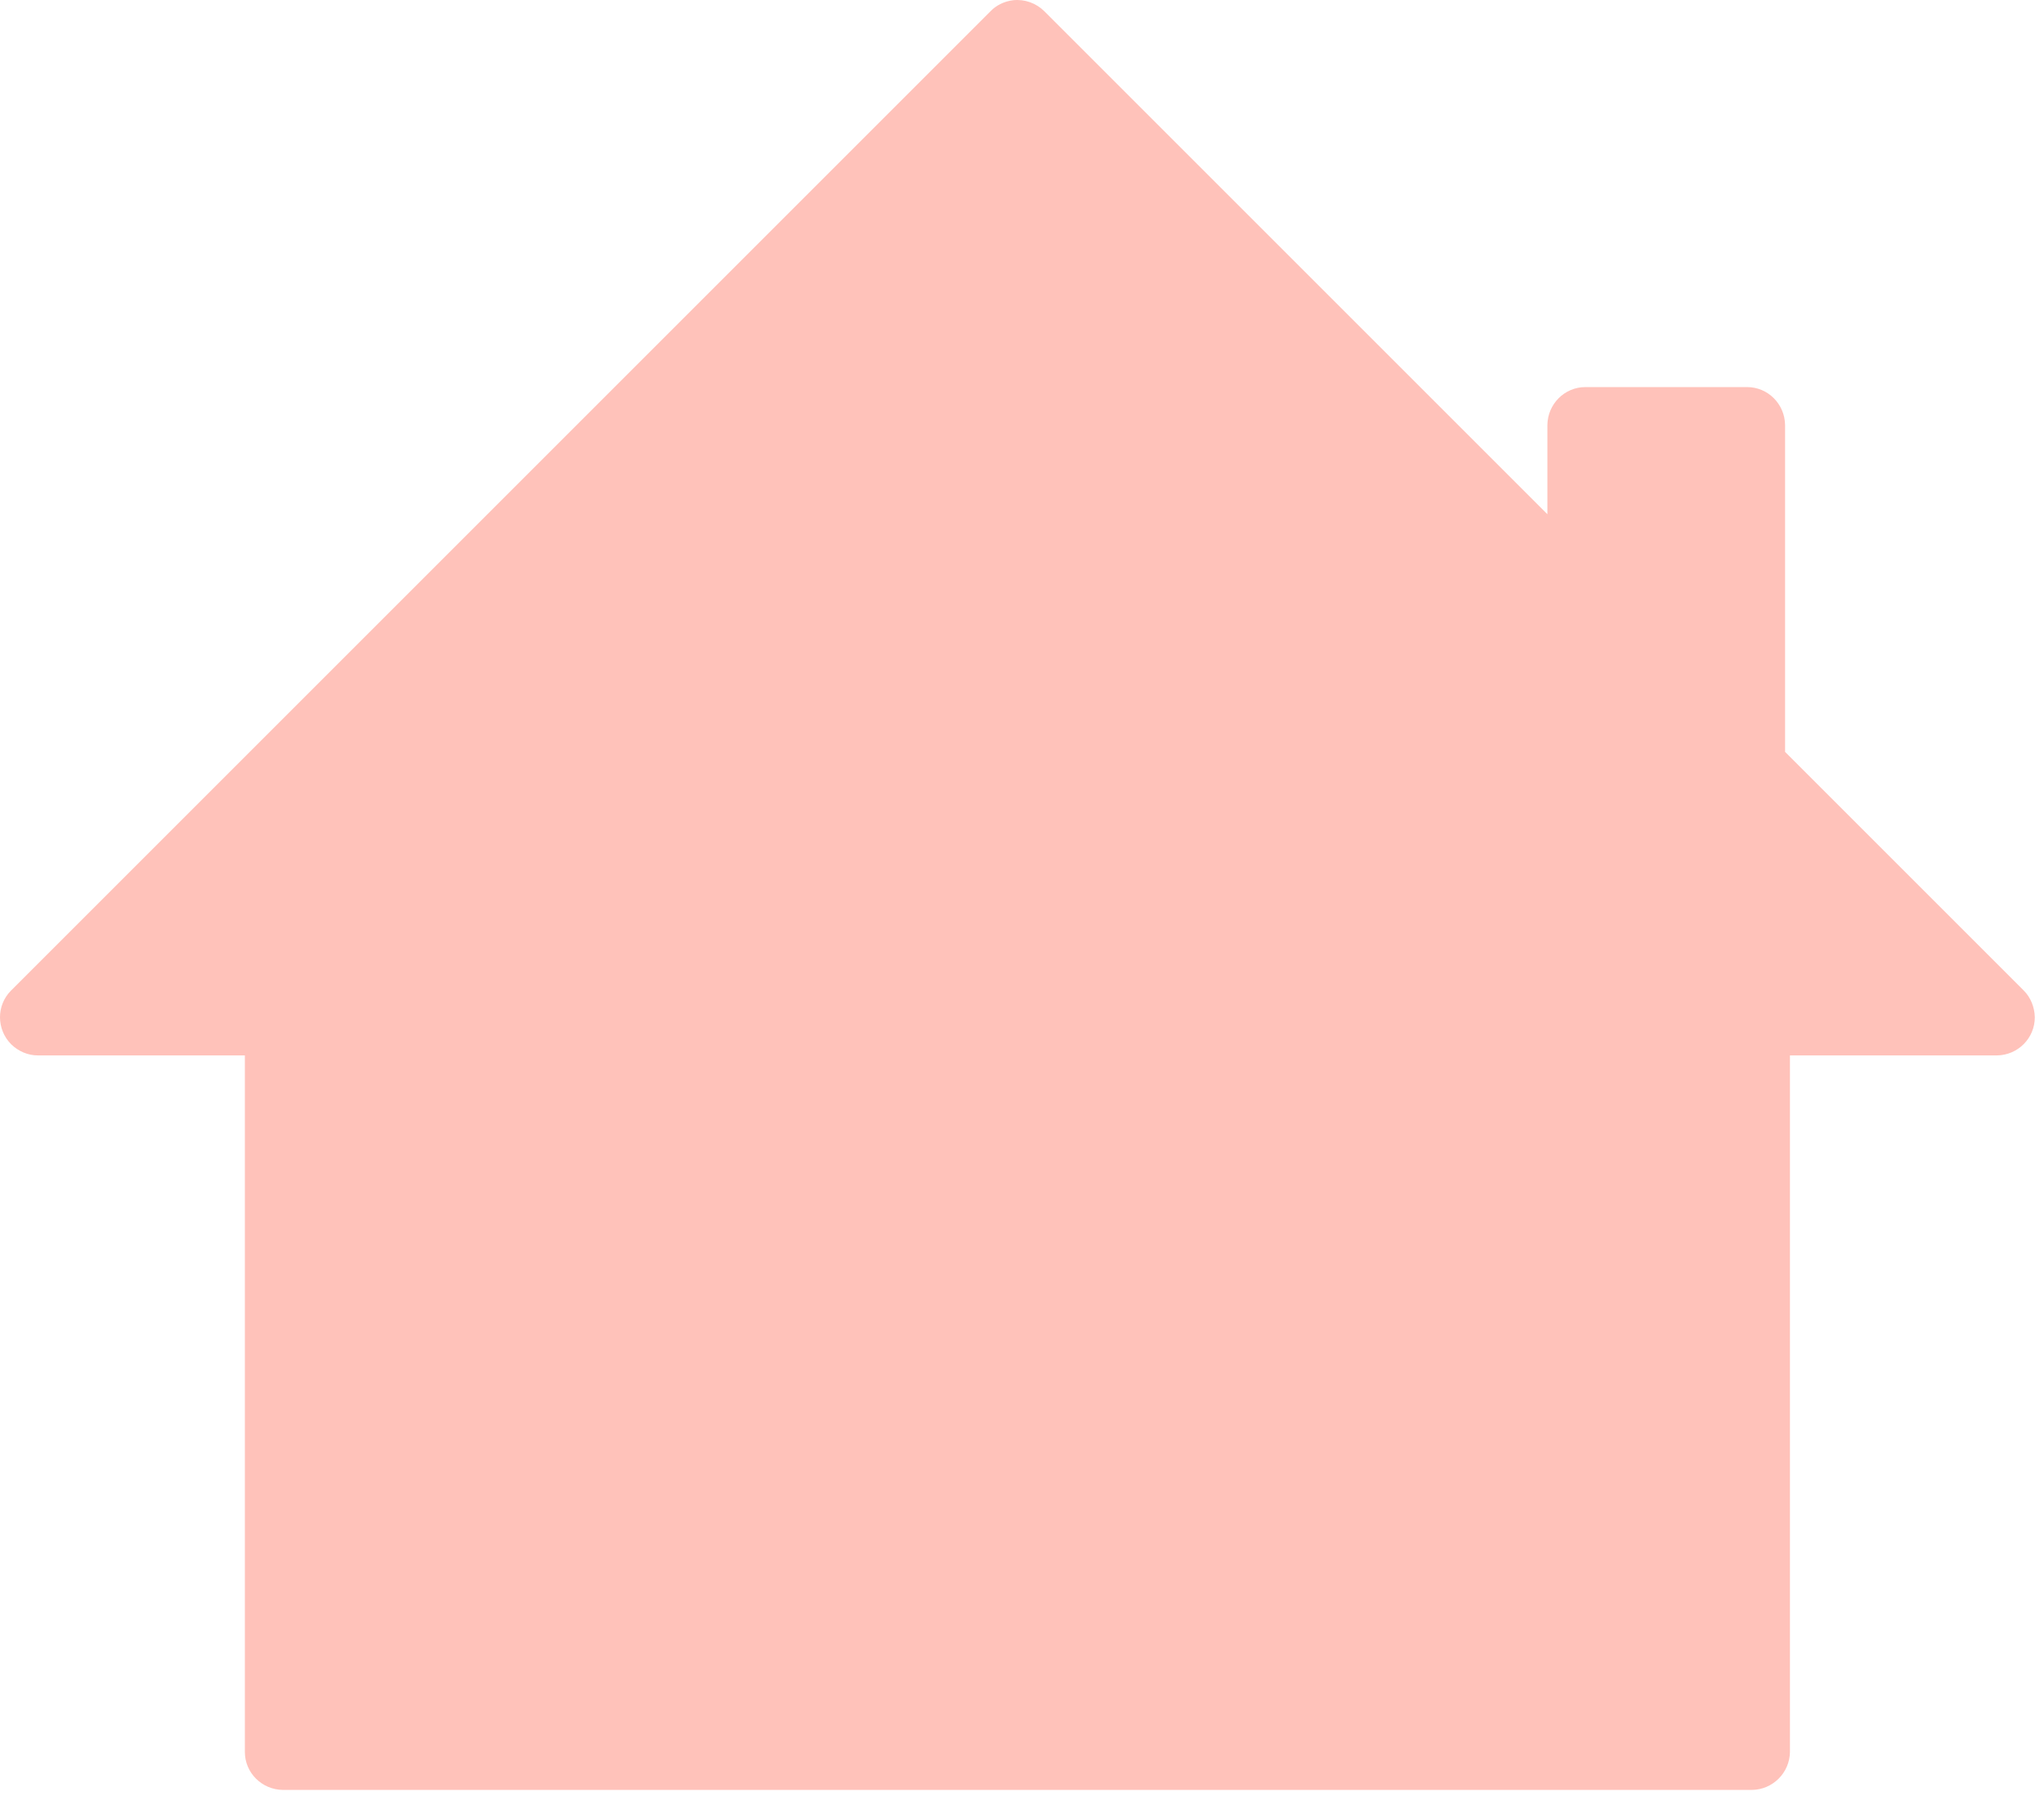<svg style="fill-rule:evenodd;clip-rule:evenodd;stroke-linejoin:round;stroke-miterlimit:2;" xml:space="preserve" xmlns:xlink="http://www.w3.org/1999/xlink" xmlns="http://www.w3.org/2000/svg" version="1.1" viewBox="0 0 173 152" height="100%" width="100%"><path style="fill:#ffc2ba;fill-rule:nonzero;" d="M85.742,0.02c-0.716,0.086 -1.41,0.412 -1.909,0.933l-82.9,82.899c-1.258,1.259 -1.237,3.299 0.022,4.557c0.608,0.586 1.411,0.933 2.257,0.933l17.513,0l-0,58.963c-0,1.758 1.432,3.19 3.212,3.212l124.349,-0c1.757,-0.022 3.19,-1.454 3.211,-3.212l0,-58.963l17.513,0c1.78,-0.021 3.212,-1.454 3.212,-3.233c-0.021,-0.846 -0.347,-1.671 -0.933,-2.257l-20.204,-20.204l0,-27.669c-0.022,-1.78 -1.454,-3.212 -3.212,-3.212l-13.693,-0c-1.758,-0 -3.19,1.432 -3.212,3.212l-0,7.552l-42.578,-42.578c-0.695,-0.695 -1.671,-1.042 -2.648,-0.933Z"></path></svg>